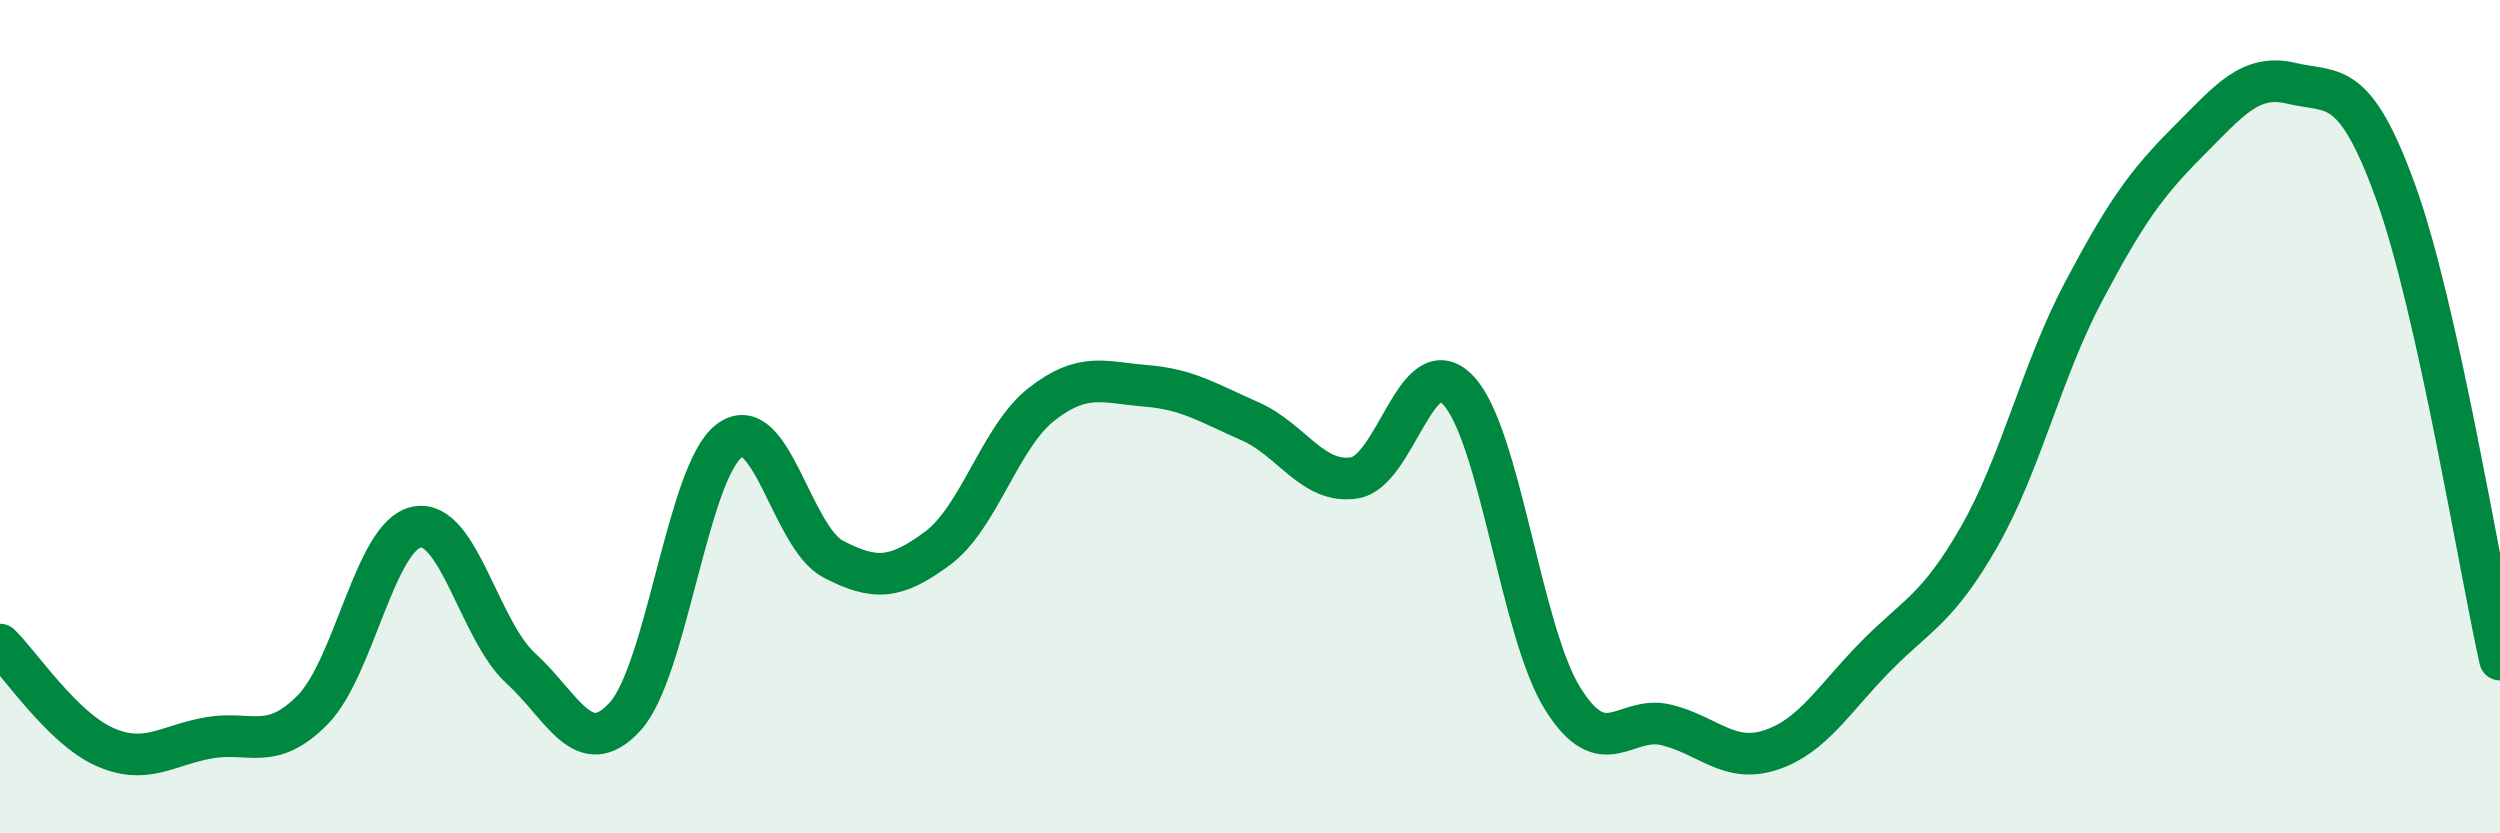 
    <svg width="60" height="20" viewBox="0 0 60 20" xmlns="http://www.w3.org/2000/svg">
      <path
        d="M 0,15.47 C 0.5,15.96 1.5,17.47 2.5,17.92 C 3.5,18.37 4,17.89 5,17.71 C 6,17.53 6.5,18.05 7.5,17.04 C 8.5,16.03 9,12.85 10,12.65 C 11,12.45 11.5,15.13 12.5,16.04 C 13.5,16.95 14,18.29 15,17.2 C 16,16.11 16.5,11.34 17.5,10.58 C 18.5,9.82 19,12.9 20,13.42 C 21,13.94 21.5,13.9 22.5,13.16 C 23.5,12.42 24,10.48 25,9.7 C 26,8.92 26.5,9.18 27.5,9.26 C 28.5,9.34 29,9.67 30,10.11 C 31,10.55 31.5,11.62 32.5,11.47 C 33.5,11.32 34,8.31 35,9.37 C 36,10.43 36.5,15.15 37.5,16.76 C 38.5,18.37 39,17.15 40,17.4 C 41,17.65 41.5,18.33 42.5,18 C 43.5,17.67 44,16.79 45,15.77 C 46,14.75 46.5,14.63 47.5,12.88 C 48.5,11.13 49,8.9 50,7.01 C 51,5.12 51.5,4.41 52.5,3.41 C 53.5,2.41 54,1.76 55,2 C 56,2.24 56.5,1.85 57.5,4.62 C 58.5,7.39 59.5,13.59 60,15.83L60 20L0 20Z"
        fill="#008740"
        opacity="0.1"
        stroke-linecap="round"
        stroke-linejoin="round"
      />
      <path
        d="M 0,15.47 C 0.5,15.96 1.5,17.47 2.5,17.92 C 3.5,18.37 4,17.89 5,17.71 C 6,17.53 6.5,18.05 7.5,17.04 C 8.5,16.03 9,12.85 10,12.65 C 11,12.45 11.5,15.13 12.5,16.04 C 13.5,16.95 14,18.29 15,17.2 C 16,16.11 16.5,11.34 17.5,10.58 C 18.5,9.82 19,12.9 20,13.42 C 21,13.94 21.5,13.9 22.5,13.16 C 23.5,12.42 24,10.48 25,9.7 C 26,8.92 26.5,9.18 27.5,9.26 C 28.5,9.34 29,9.67 30,10.11 C 31,10.55 31.5,11.62 32.5,11.47 C 33.5,11.32 34,8.31 35,9.37 C 36,10.43 36.5,15.15 37.5,16.76 C 38.5,18.37 39,17.15 40,17.4 C 41,17.65 41.5,18.33 42.5,18 C 43.5,17.67 44,16.79 45,15.77 C 46,14.75 46.5,14.63 47.5,12.88 C 48.5,11.13 49,8.9 50,7.01 C 51,5.12 51.5,4.41 52.5,3.41 C 53.5,2.41 54,1.76 55,2 C 56,2.24 56.5,1.85 57.5,4.62 C 58.5,7.39 59.5,13.59 60,15.83"
        stroke="#008740"
        stroke-width="1"
        fill="none"
        stroke-linecap="round"
        stroke-linejoin="round"
      />
    </svg>
  